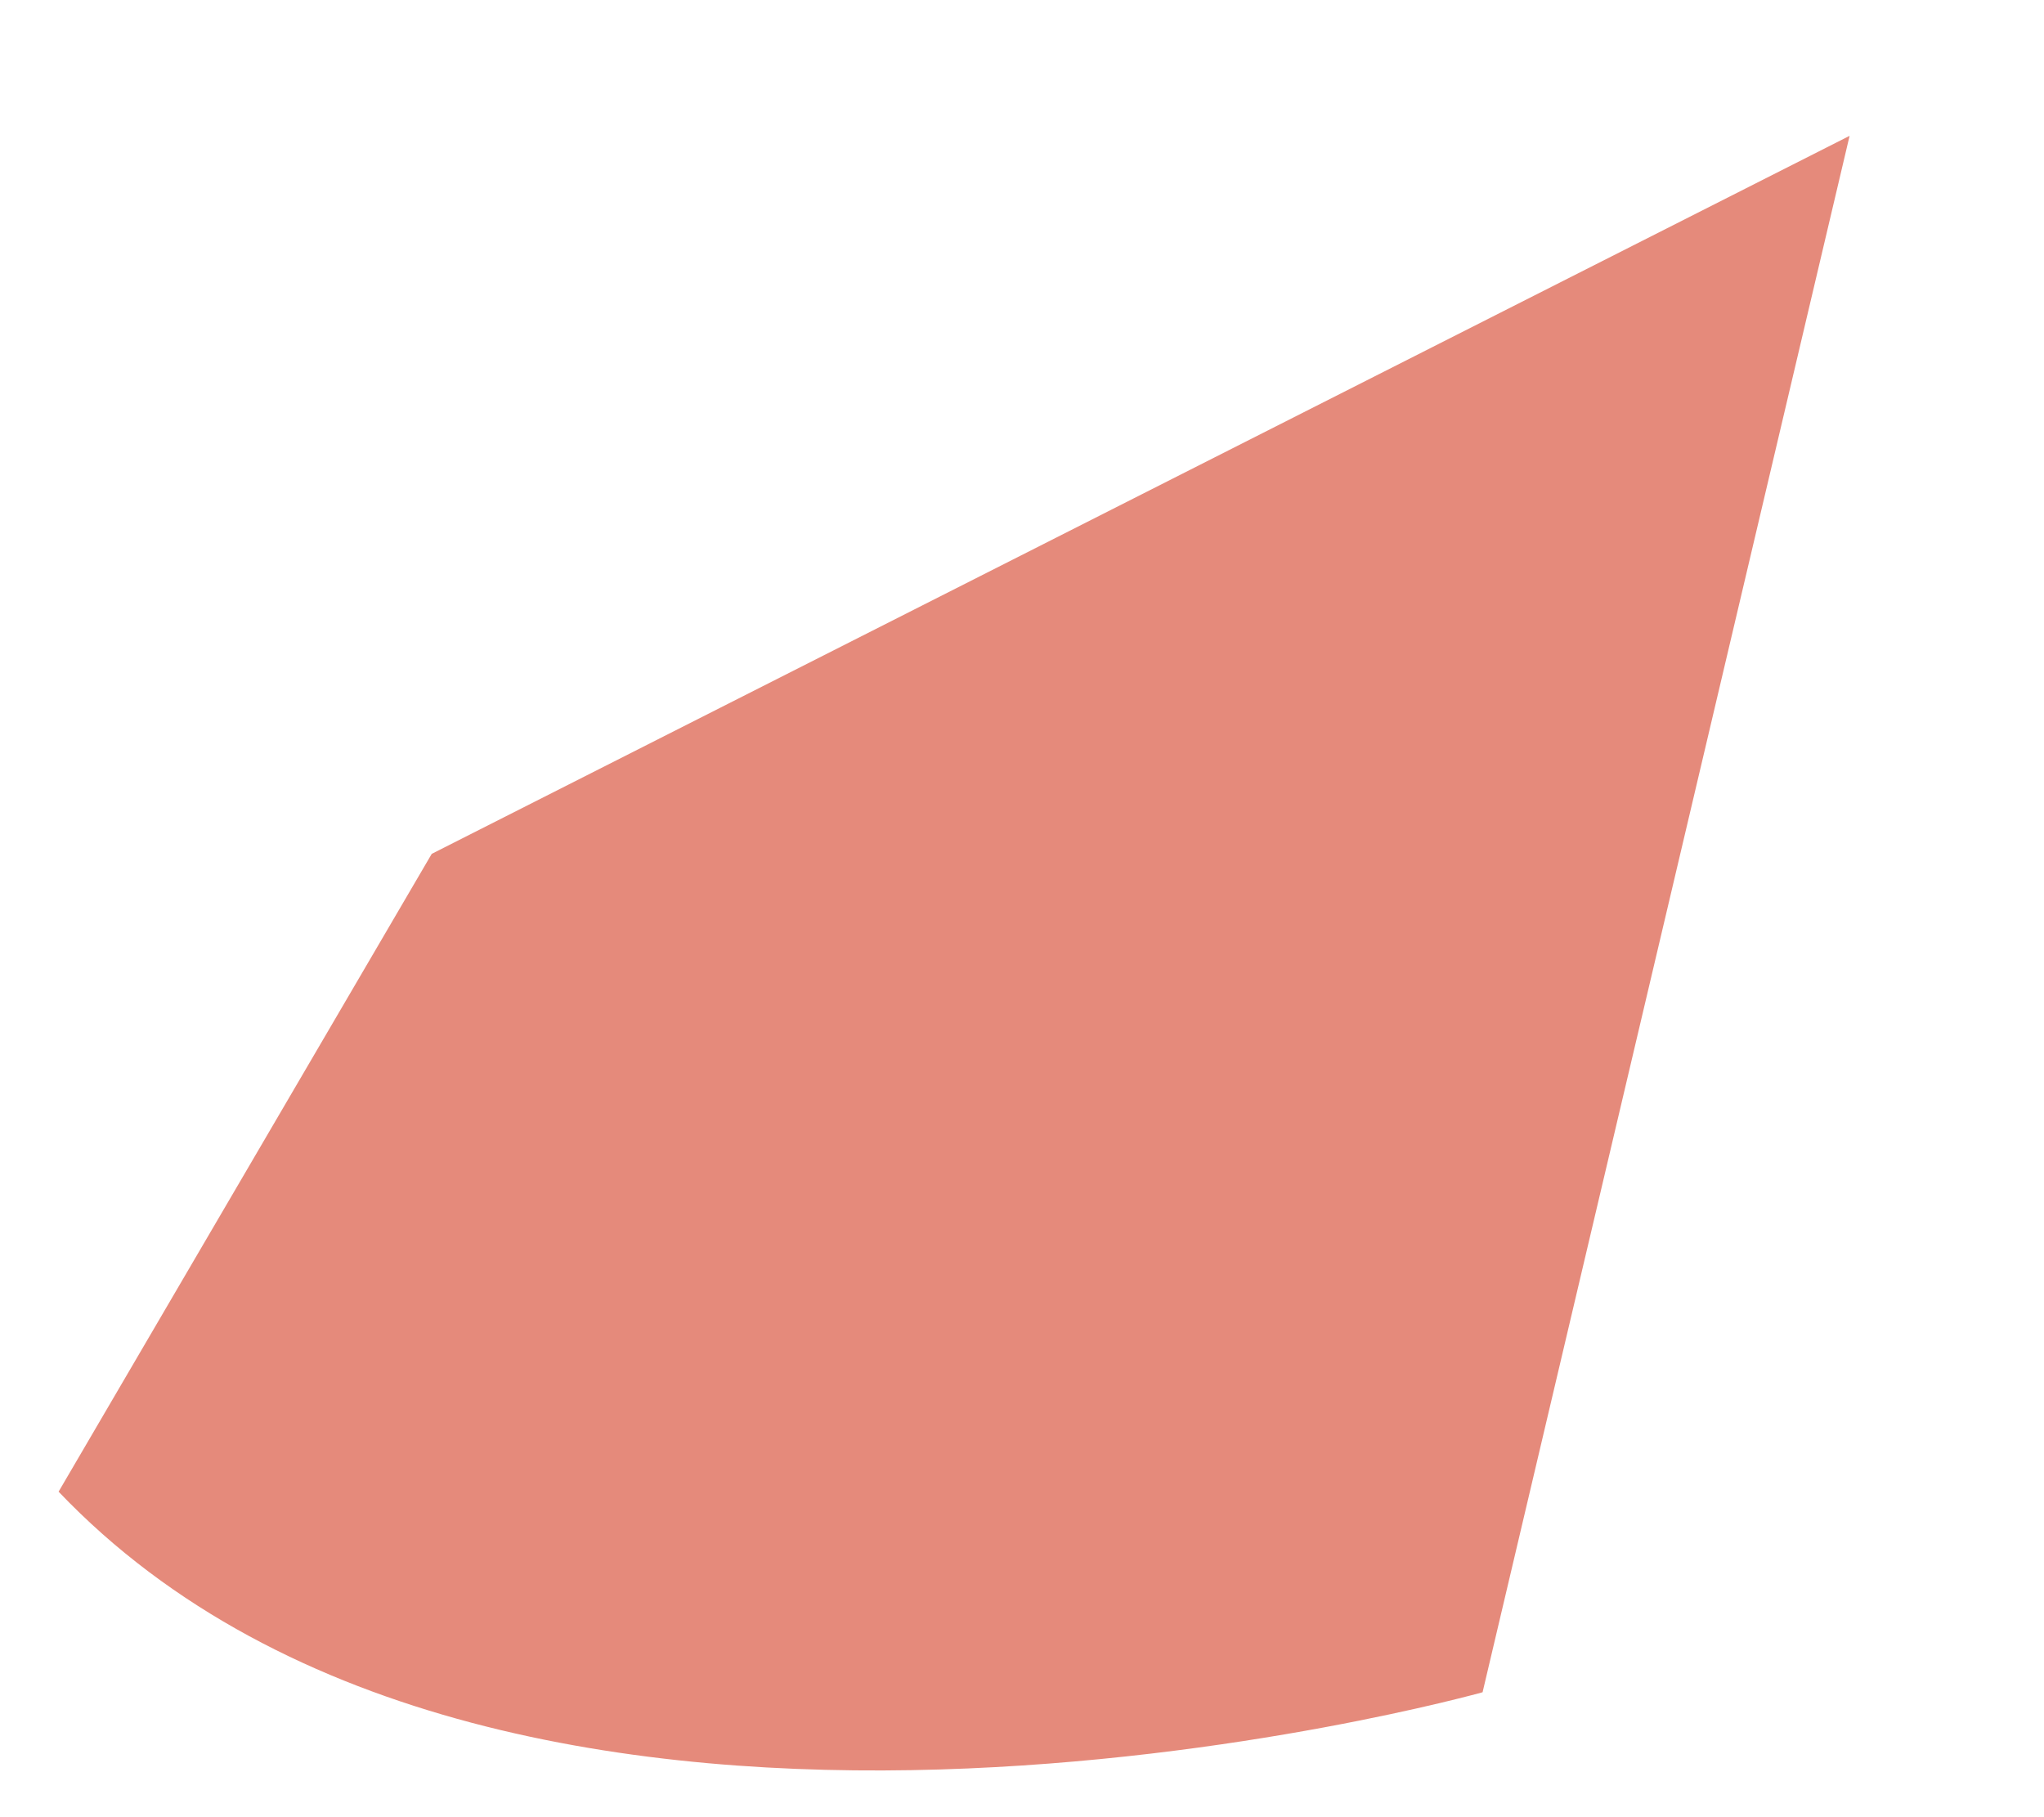 <?xml version="1.0" encoding="UTF-8" standalone="no"?><svg width='9' height='8' viewBox='0 0 9 8' fill='none' xmlns='http://www.w3.org/2000/svg'>
<path d='M1.901 3.759L8.144 0.598L6.528 7.45C6.528 7.45 2.245 8.651 0.258 6.567L1.901 3.759Z' fill='#E58A7B'/>
</svg>
